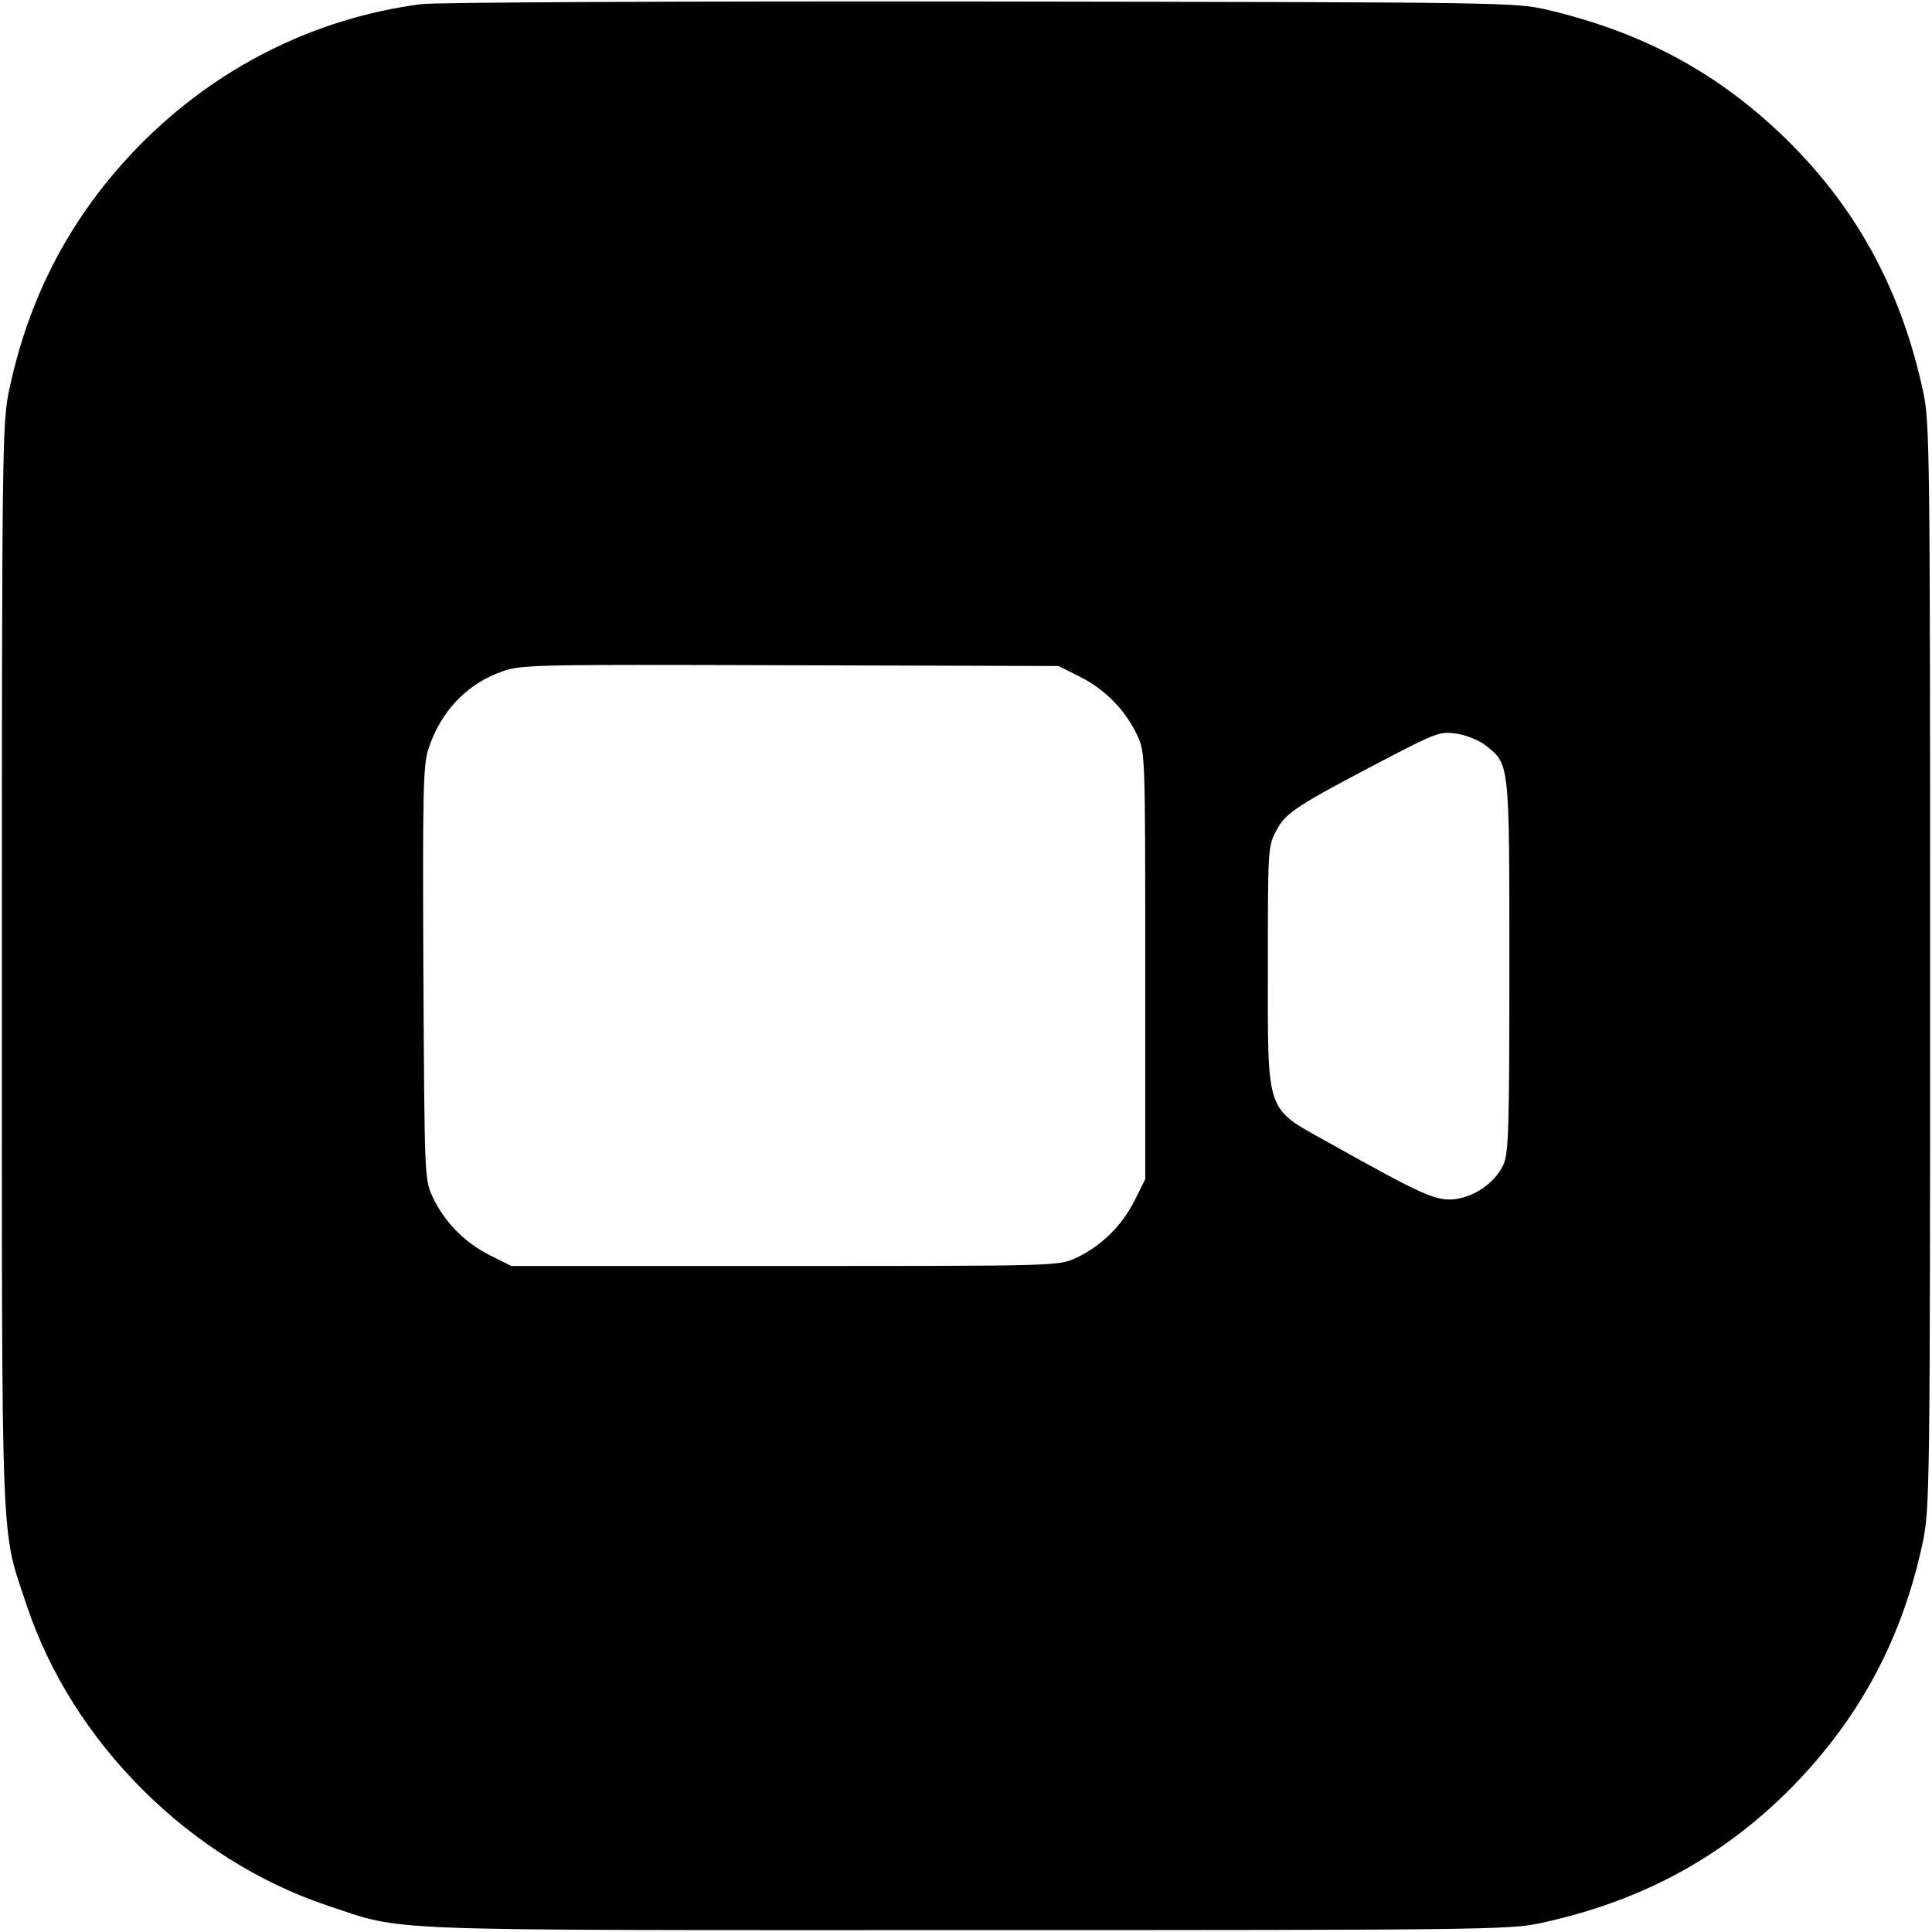 <svg height="512pt" preserveAspectRatio="xMidYMid meet" viewBox="0 0 512 512" width="512pt" xmlns="http://www.w3.org/2000/svg"><path d="m1116 5109c-283-37-544-168-748-376-177-181-291-395-344-648-18-86-19-157-19-1525 0-1593-4-1483 66-1695 121-363 432-673 797-795 208-69 101-65 1692-65 1349 0 1440 1 1520 18 267 57 484 174 667 359 182 185 295 397 349 653 18 86 19 157 19 1525 0 1349-1 1440-18 1520-57 267-174 484-359 667-180 177-378 285-633 346-89 21-99 21-1505 23-789 1-1445-2-1484-7zm1747-1783c67-34 120-89 151-155 21-45 21-55 21-611v-565l-29-58c-34-67-89-120-155-151-46-21-52-21-771-21h-725l-58 29c-67 34-120 89-151 155-21 45-21 58-24 590-2 477-1 551 13 595 32 100 102 174 197 207 50 18 96 18 763 16l710-2zm1072-180c66-51 65-41 65-586 0-435-2-496-16-527-23-48-75-84-129-91-50-5-86 11-334 150-169 94-161 71-161 468 0 310 0 318 23 360 25 47 53 65 296 192 125 65 138 70 179 64 25-3 60-17 77-30z" transform="matrix(.1 0 0 -.1 0 512)"/></svg>